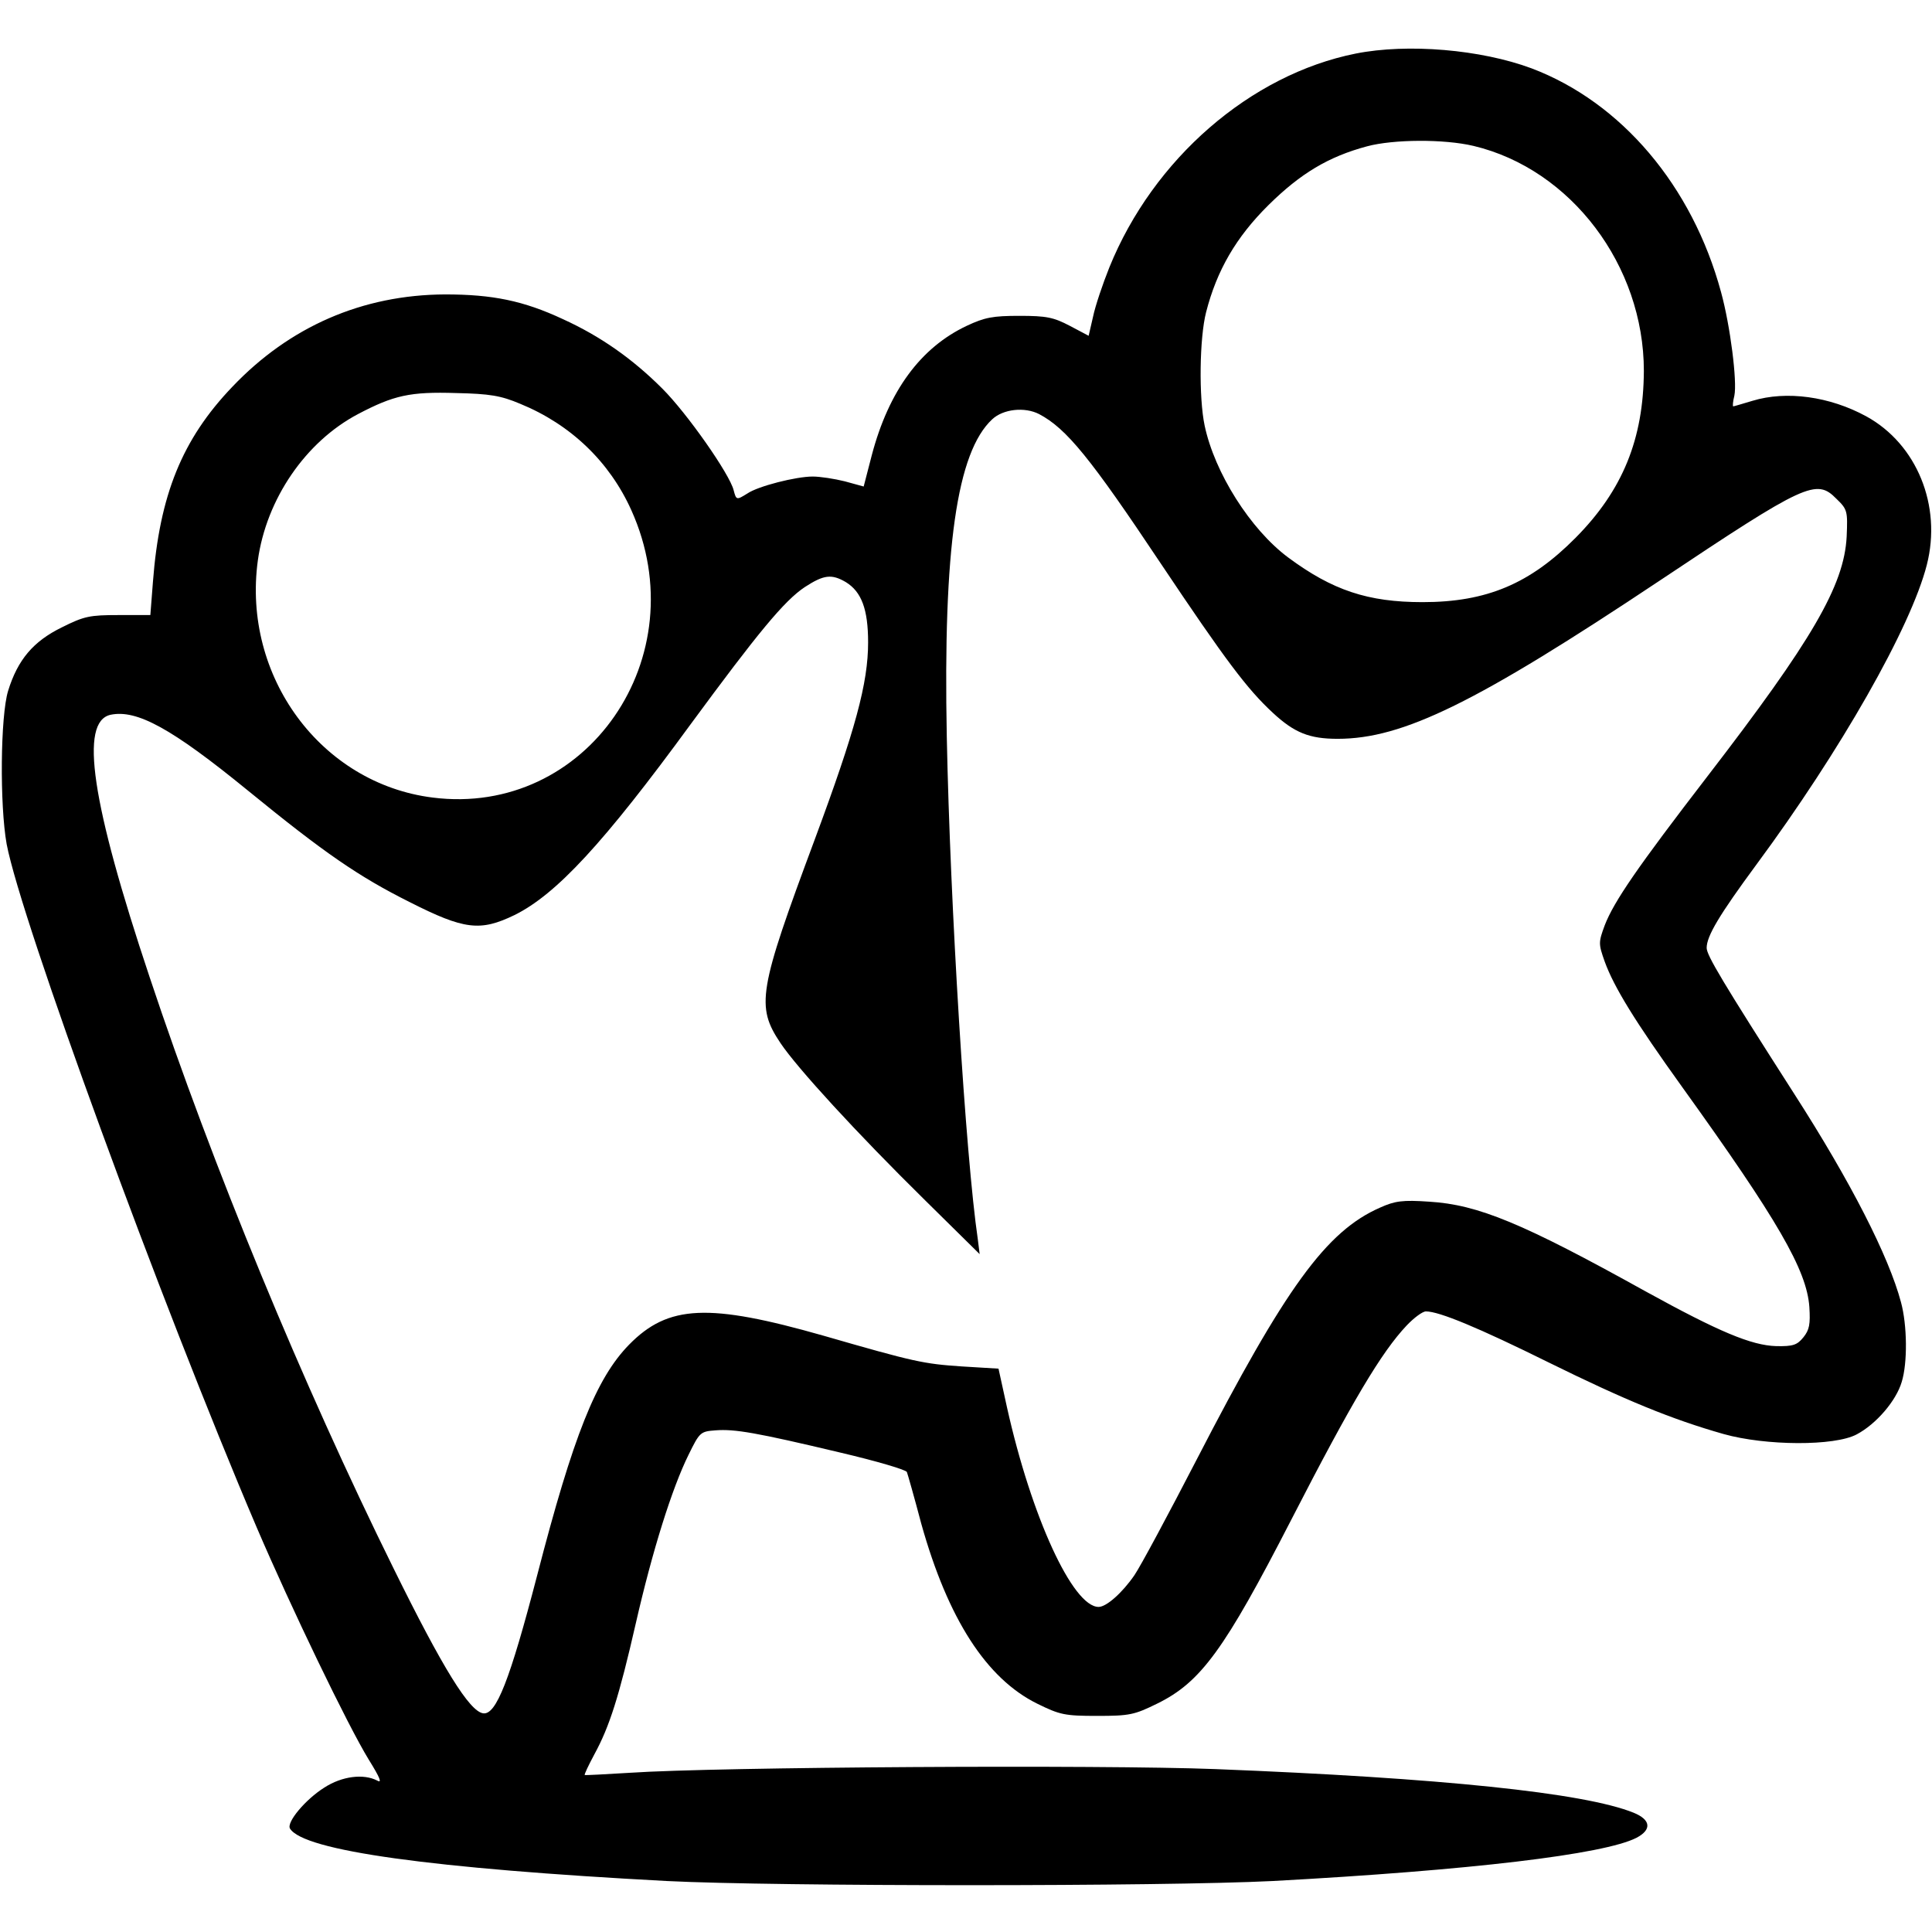<?xml version="1.0" standalone="no"?>
<!DOCTYPE svg PUBLIC "-//W3C//DTD SVG 20010904//EN"
 "http://www.w3.org/TR/2001/REC-SVG-20010904/DTD/svg10.dtd">
<svg version="1.0" xmlns="http://www.w3.org/2000/svg"
 width="523pt" height="523pt" viewBox="0 0 523 523"
 preserveAspectRatio="xMidYMid meet">
<g transform="translate(0,523) scale(0.1,-0.1)"
fill="#000000" stroke="none">
<path d="M3670 5085 c-285 -57 -548 -285 -667 -579 -18 -45 -38 -104 -44 -133
l-12 -52 -51 27 c-44 23 -63 27 -136 27 -72 0 -94 -4 -143 -27 -125 -59 -211
-176 -257 -350 l-22 -85 -51 14 c-28 7 -67 13 -87 13 -45 0 -148 -26 -177 -46
-29 -18 -30 -18 -37 9 -11 44 -126 208 -193 275 -81 81 -168 142 -269 188
-107 50 -191 67 -319 67 -224 -1 -421 -87 -576 -250 -136 -142 -197 -293 -215
-528 l-7 -90 -86 0 c-78 0 -93 -3 -153 -33 -78 -38 -120 -88 -146 -172 -21
-68 -23 -309 -4 -415 39 -206 416 -1238 677 -1850 93 -217 246 -535 303 -628
31 -50 37 -65 23 -57 -37 19 -95 12 -143 -19 -51 -32 -103 -94 -93 -111 37
-60 382 -108 1020 -142 298 -15 1342 -15 1640 0 535 29 897 72 985 117 42 22
39 49 -8 68 -134 54 -522 94 -1132 118 -307 12 -1351 6 -1585 -10 -66 -4 -121
-7 -122 -6 -2 1 10 26 26 56 41 75 67 157 112 354 45 197 98 366 143 457 30
61 32 63 73 66 52 4 110 -6 337 -60 98 -23 180 -47 181 -53 2 -5 20 -68 39
-140 72 -257 176 -419 314 -487 61 -30 74 -33 162 -33 88 0 101 3 162 33 119
58 183 147 363 497 166 323 245 455 313 527 20 21 43 38 52 38 36 0 142 -44
334 -139 205 -101 331 -153 472 -193 114 -32 300 -33 360 -1 53 28 107 91 122
142 16 51 15 154 -2 216 -33 124 -136 326 -289 564 -194 303 -237 375 -237
395 0 32 34 89 135 226 227 307 418 642 461 811 41 160 -27 327 -164 402 -99
54 -216 70 -308 42 -27 -8 -50 -15 -52 -15 -2 0 -1 13 3 29 8 38 -11 189 -36
280 -78 288 -270 514 -513 606 -137 51 -335 68 -476 40z m319 -250 c264 -63
461 -324 461 -609 -1 -184 -57 -323 -185 -452 -123 -124 -240 -174 -414 -174
-148 0 -244 32 -364 121 -102 76 -199 229 -226 357 -16 76 -14 237 4 307 29
113 81 203 169 290 86 85 162 131 267 159 71 19 208 20 288 1z m-2581 -698
c137 -56 242 -157 301 -288 179 -397 -121 -831 -538 -778 -302 38 -516 328
-473 642 23 166 129 321 271 396 97 51 141 61 266 57 91 -2 121 -7 173 -29z
m1405 -28 c74 -39 139 -119 329 -404 176 -263 234 -340 303 -404 59 -55 100
-71 176 -71 177 0 375 97 873 429 394 263 423 276 477 221 30 -29 31 -33 28
-103 -7 -132 -93 -280 -378 -650 -187 -243 -252 -337 -277 -402 -17 -46 -17
-50 0 -98 25 -69 82 -162 210 -340 258 -359 337 -495 344 -595 3 -47 0 -62
-16 -82 -17 -21 -28 -25 -74 -24 -67 2 -155 39 -353 148 -333 185 -454 235
-586 243 -72 5 -93 2 -133 -16 -146 -64 -256 -216 -497 -683 -76 -147 -151
-287 -168 -312 -33 -48 -76 -86 -97 -86 -70 0 -182 244 -248 540 l-23 105 -99
6 c-104 7 -128 12 -374 83 -312 89 -421 84 -527 -24 -89 -91 -151 -246 -249
-625 -74 -284 -111 -378 -146 -373 -37 5 -109 121 -243 393 -246 498 -490
1089 -660 1600 -158 473 -190 691 -106 710 71 15 165 -36 372 -205 207 -169
300 -233 438 -302 148 -75 191 -80 284 -35 113 56 241 194 477 517 181 246
253 334 309 371 51 33 72 36 111 13 42 -26 60 -73 60 -163 0 -110 -34 -236
-145 -535 -152 -408 -159 -450 -92 -550 45 -67 205 -242 392 -426 l147 -145
-5 40 c-33 224 -75 906 -84 1360 -10 511 27 771 123 860 30 28 88 34 127 14z"/>
</g>
</svg>
